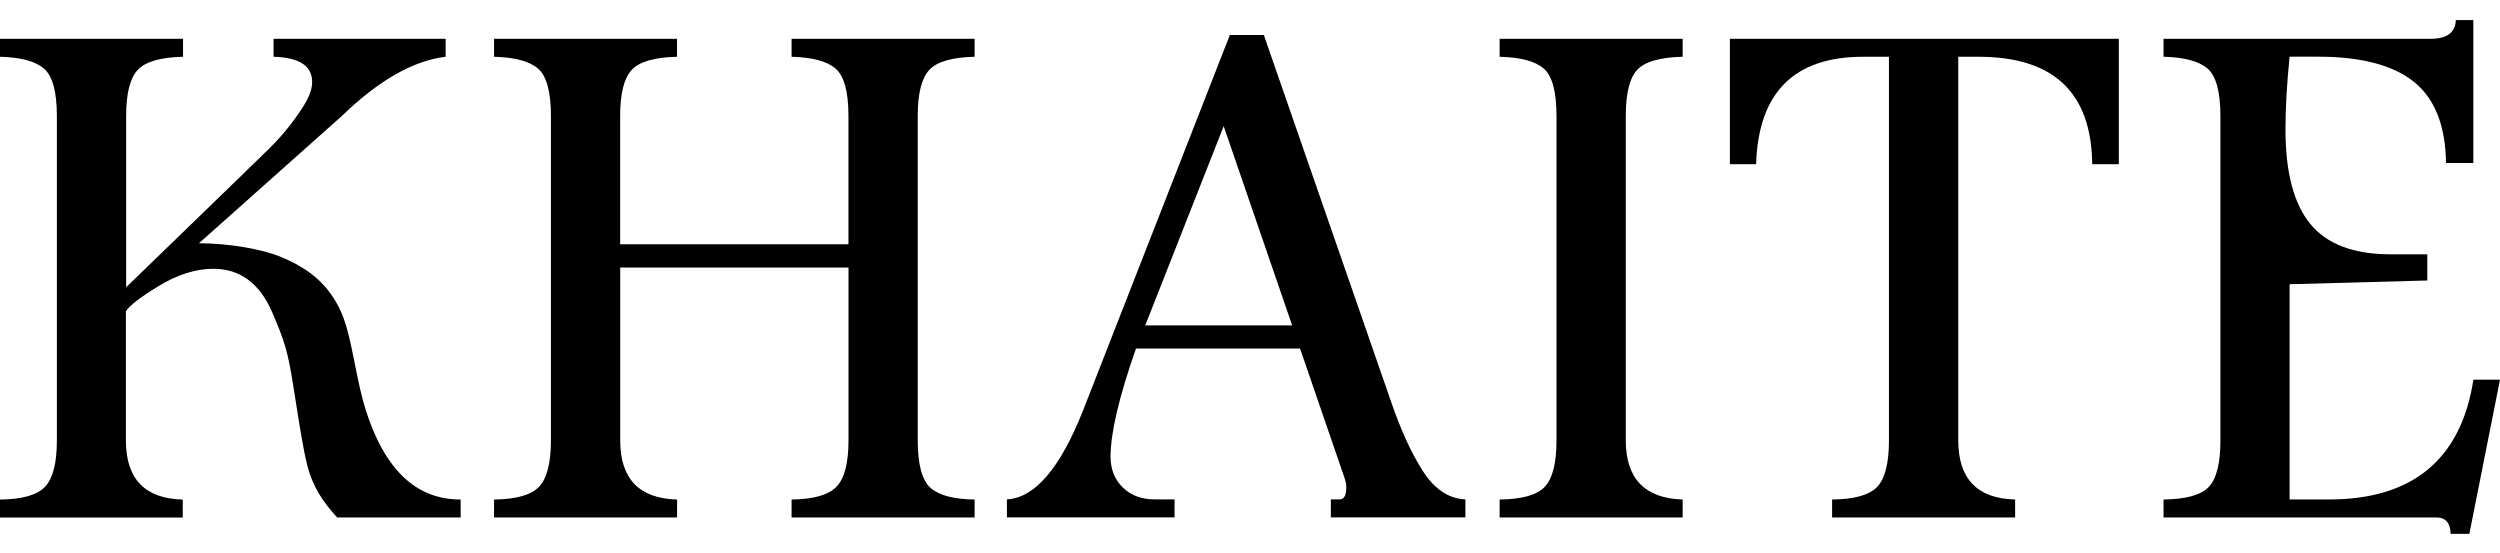 <svg width="95" height="21" viewBox="0 0 95 21" fill="none" xmlns="http://www.w3.org/2000/svg">
<path d="M18.771 1.475H25.727V2.157C24.873 2.177 24.3 2.341 24.006 2.655C23.713 2.968 23.566 3.551 23.566 4.404V9.283H32.241V4.404C32.241 3.486 32.077 2.886 31.75 2.605C31.424 2.326 30.867 2.177 30.08 2.157V1.475H37.035V2.157C36.181 2.177 35.609 2.341 35.315 2.655C35.021 2.968 34.874 3.551 34.874 4.404V16.734C34.874 17.657 35.039 18.26 35.365 18.544C35.691 18.827 36.249 18.972 37.035 18.982V19.664H30.08V18.982C30.914 18.972 31.484 18.81 31.788 18.494C32.092 18.178 32.243 17.593 32.243 16.734V10.165H23.568V16.734C23.568 18.195 24.288 18.944 25.729 18.982V19.664H18.774V18.982C19.618 18.972 20.188 18.81 20.487 18.494C20.785 18.178 20.935 17.593 20.935 16.734V4.404C20.935 3.486 20.77 2.886 20.444 2.605C20.118 2.326 19.561 2.177 18.774 2.157V1.475H18.771Z" fill="black"/>
<path d="M46.734 1.331H48.026L52.858 15.256C53.228 16.336 53.632 17.22 54.072 17.905C54.513 18.592 55.05 18.948 55.685 18.977V19.66H50.572V18.977H50.911C51.075 18.977 51.16 18.821 51.16 18.507C51.16 18.412 51.14 18.308 51.103 18.193L49.402 13.245H43.167C42.522 15.084 42.201 16.453 42.201 17.354C42.201 17.83 42.355 18.218 42.664 18.522C42.973 18.826 43.378 18.977 43.879 18.977H44.633V19.66H38.263V18.977C39.326 18.92 40.292 17.788 41.163 15.58L46.734 1.331ZM46.5 4.794L43.52 12.364H49.101L46.5 4.794Z" fill="black"/>
<path d="M63.941 2.157C63.087 2.177 62.515 2.338 62.221 2.647C61.927 2.956 61.78 3.541 61.78 4.404V16.734C61.78 18.188 62.5 18.934 63.941 18.982V19.664H56.986V18.982C57.84 18.972 58.412 18.81 58.706 18.494C59 18.178 59.147 17.593 59.147 16.734V4.404C59.147 3.486 58.985 2.886 58.664 2.605C58.34 2.326 57.783 2.177 56.986 2.157V1.475H63.941V2.157Z" fill="black"/>
<path d="M65.739 1.475H80.515V6.239H79.504C79.477 3.518 78.036 2.157 75.181 2.157H74.414V16.734C74.414 18.195 75.134 18.944 76.575 18.982V19.664H69.62V18.982C70.474 18.972 71.046 18.81 71.339 18.494C71.633 18.178 71.78 17.593 71.78 16.734V2.157H70.799C68.174 2.157 66.817 3.518 66.732 6.239H65.736V1.475H65.739Z" fill="black"/>
<path d="M93.317 0.762H93.987V6.194H92.949C92.929 4.772 92.523 3.744 91.726 3.107C90.93 2.472 89.718 2.154 88.085 2.154H87.005C86.9 3.187 86.848 4.113 86.848 4.927C86.848 6.547 87.163 7.742 87.793 8.511C88.424 9.28 89.441 9.664 90.843 9.664H92.237V10.659L87.005 10.801V18.979H88.513C91.662 18.979 93.524 17.463 93.989 14.428H95L93.835 20.288H93.123C93.113 19.87 92.934 19.663 92.583 19.663H82.215V18.981C83.069 18.971 83.641 18.812 83.935 18.501C84.229 18.189 84.376 17.602 84.376 16.733V4.419C84.376 3.488 84.211 2.883 83.885 2.604C83.559 2.325 83.001 2.176 82.215 2.156V1.474H92.369C92.986 1.474 93.302 1.238 93.322 0.762H93.317Z" fill="black"/>
<path d="M9.37 6.478C9.93 5.928 10.517 5.42 11.04 4.733C11.592 4.006 11.861 3.556 11.861 3.11C11.861 2.503 11.373 2.184 10.395 2.157V1.475H16.934V2.157C15.702 2.304 14.383 3.058 12.979 4.417L7.56 9.244C8.658 9.244 9.93 9.455 10.677 9.764C11.423 10.073 12.14 10.511 12.636 11.265C13.131 12.019 13.233 12.564 13.594 14.369C13.651 14.645 13.711 14.907 13.778 15.158L13.808 15.273C14.699 18.409 16.285 18.984 17.505 18.982V19.664H12.812C12.292 19.091 11.889 18.529 11.67 17.655C11.52 17.06 11.383 16.174 11.147 14.675C10.938 13.366 10.826 12.988 10.348 11.877C9.87 10.767 9.123 10.214 8.108 10.214C7.435 10.214 6.738 10.436 6.017 10.877C5.329 11.297 4.921 11.613 4.784 11.828V16.736C4.784 18.198 5.504 18.947 6.945 18.984V19.666H0V18.984C0.844 18.974 1.414 18.812 1.713 18.496C2.011 18.18 2.161 17.595 2.161 16.736V4.404C2.161 3.486 1.996 2.886 1.67 2.605C1.344 2.326 0.787 2.177 0 2.157V1.475H6.955V2.157C6.101 2.177 5.529 2.341 5.235 2.655C4.941 2.968 4.794 3.551 4.794 4.404V10.916L9.372 6.481L9.37 6.478Z" fill="black"/>
</svg>
